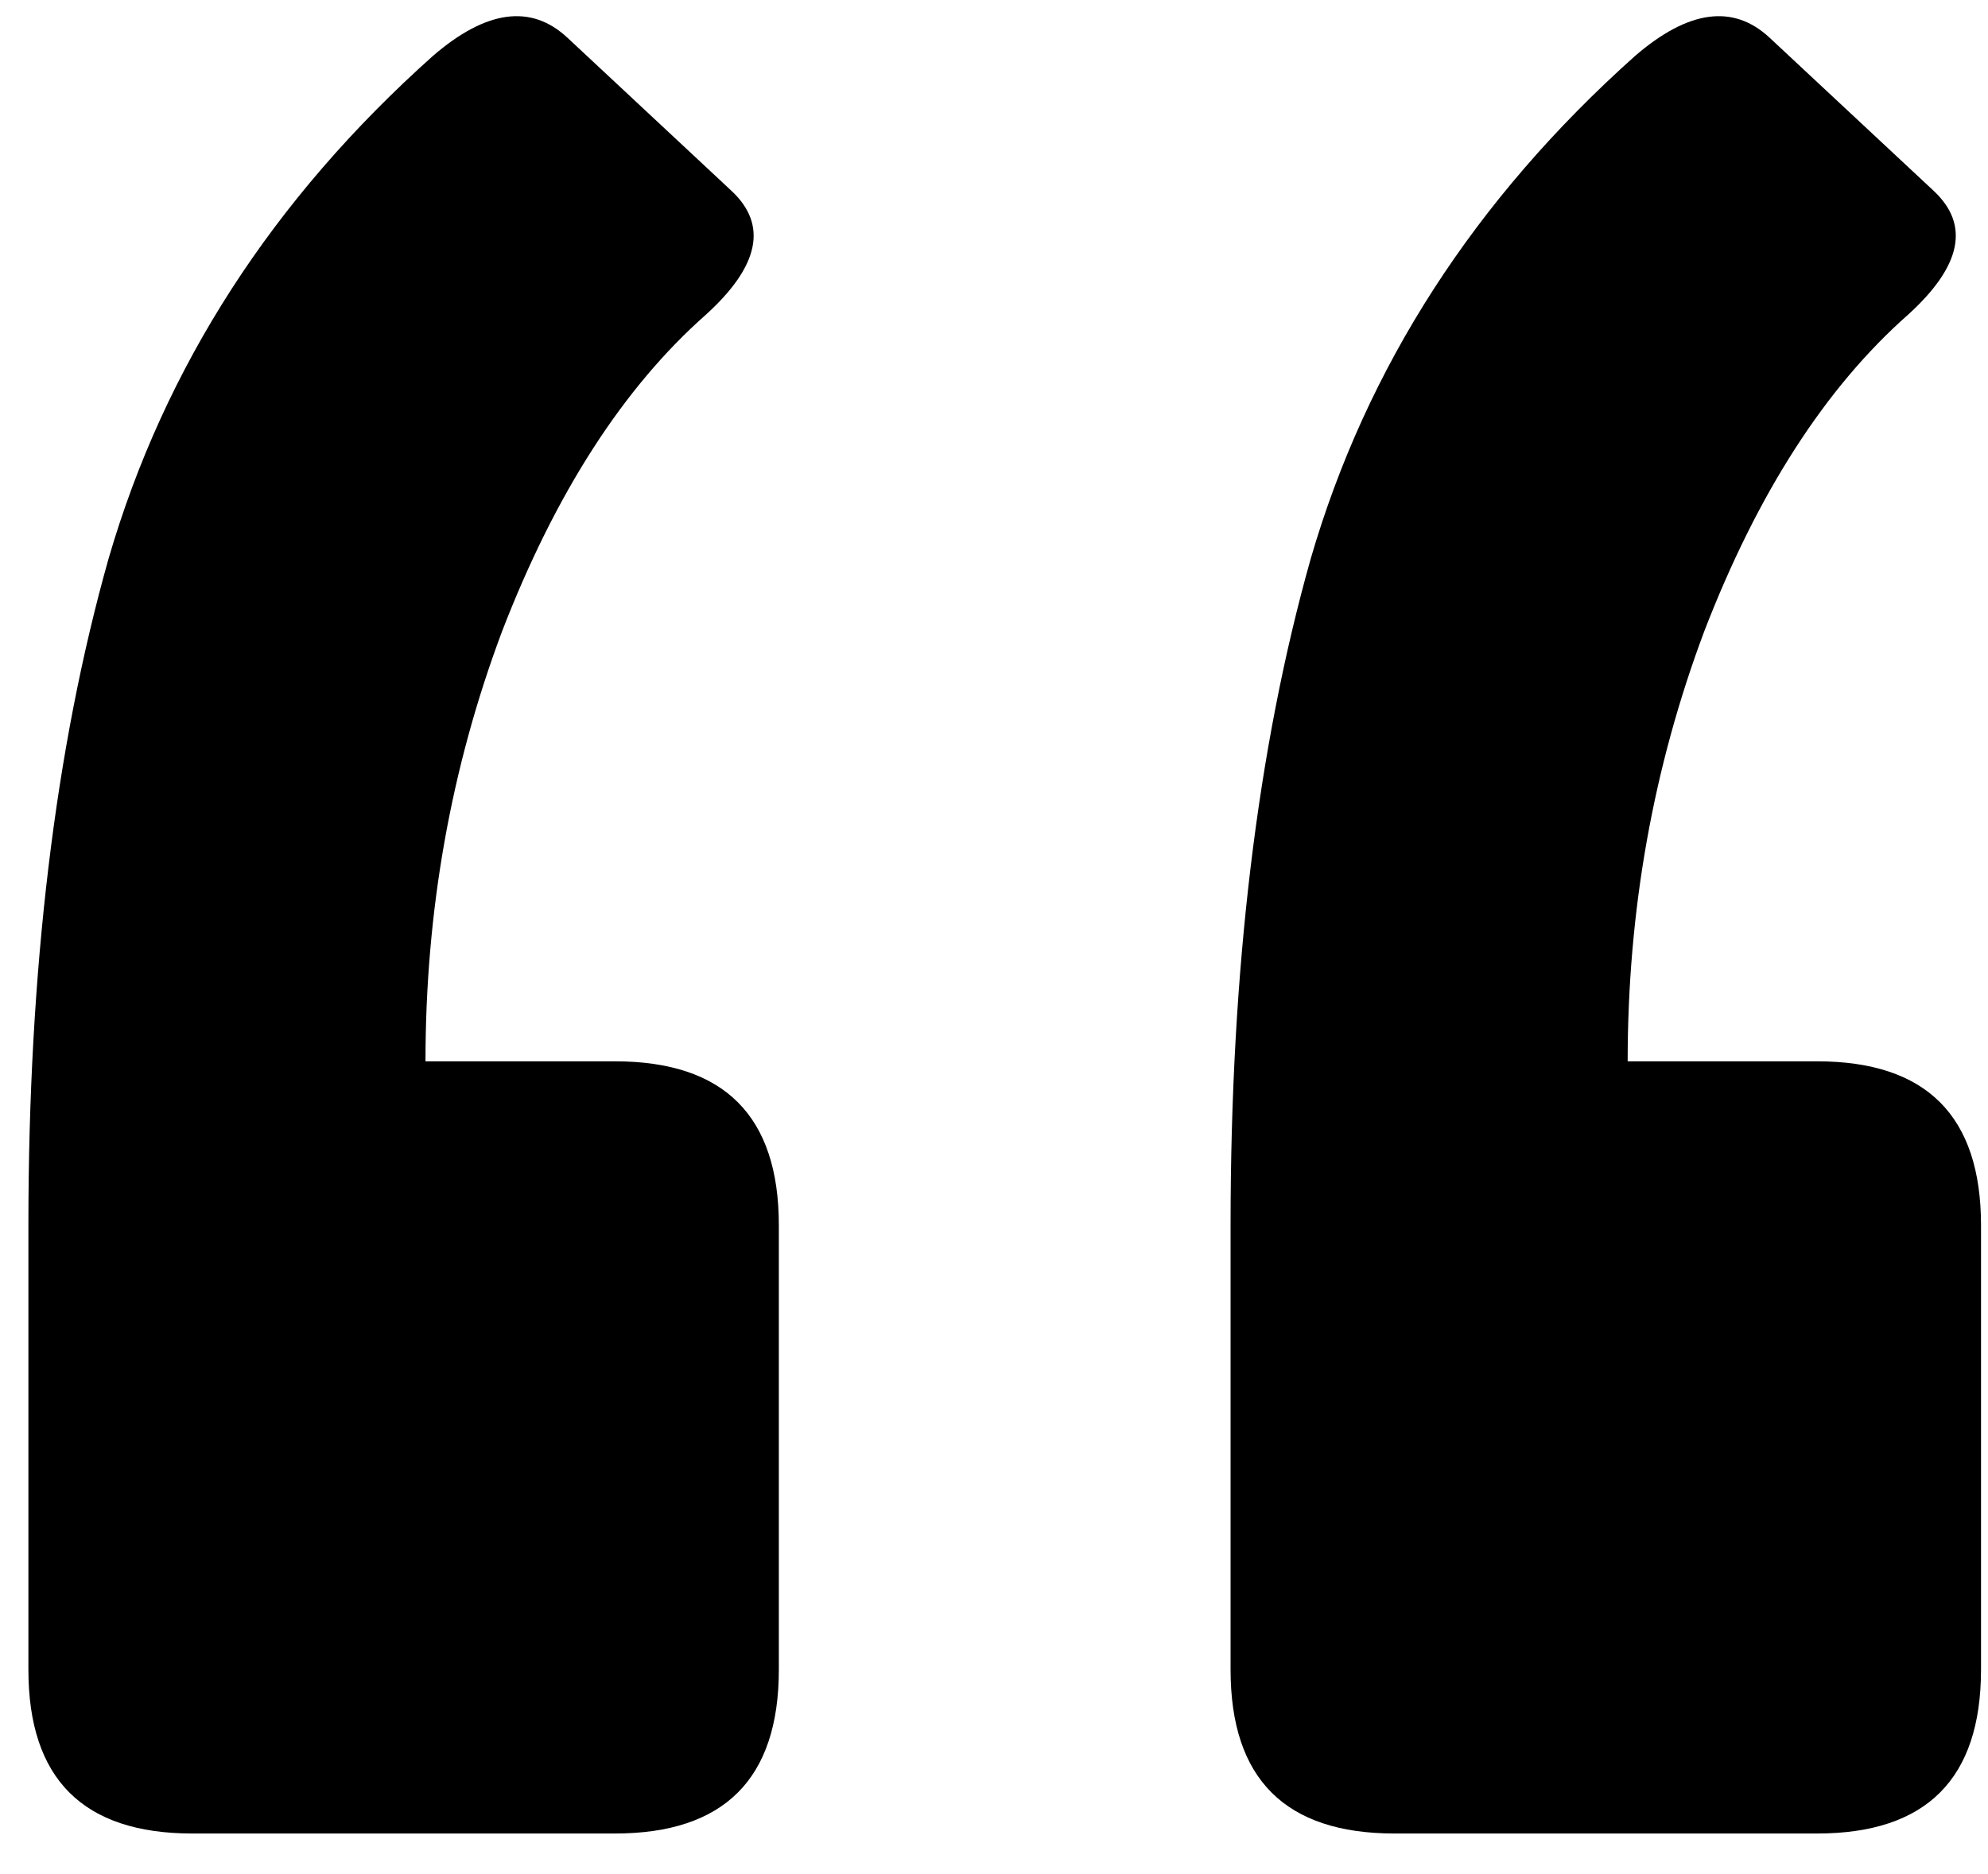 <svg width="35" height="33" viewBox="0 0 35 33" fill="none" xmlns="http://www.w3.org/2000/svg">
<g clip-path="url(#clip0_727_638)">
<path d="M31.991 18.688C33.915 18.688 34.877 19.65 34.877 21.574V29.399C34.877 31.323 33.915 32.285 31.991 32.285H24.551C22.627 32.285 21.665 31.323 21.665 29.399V21.574C21.665 17.085 22.135 13.173 23.076 9.838C24.059 6.46 25.962 3.509 28.784 0.987C29.725 0.174 30.516 0.067 31.157 0.666L34.043 3.36C34.684 3.958 34.535 4.685 33.594 5.54C32.14 6.823 30.943 8.683 30.003 11.12C29.105 13.515 28.656 16.037 28.656 18.688H31.991ZM10.826 18.688C12.75 18.688 13.712 19.65 13.712 21.574V29.399C13.712 31.323 12.75 32.285 10.826 32.285H3.386C1.462 32.285 0.5 31.323 0.5 29.399V21.574C0.5 17.085 0.97 13.173 1.911 9.838C2.894 6.46 4.797 3.509 7.619 0.987C8.56 0.174 9.351 0.067 9.992 0.666L12.878 3.36C13.52 3.958 13.37 4.685 12.429 5.54C10.976 6.823 9.778 8.683 8.838 11.12C7.94 13.515 7.491 16.037 7.491 18.688H10.826Z" fill="black"/>
</g>
<defs>
<clipPath id="clip0_727_638">
<rect width="34.377" height="32" fill="white" transform="translate(0.5 0.285)"/>
</clipPath>
</defs>
</svg>
